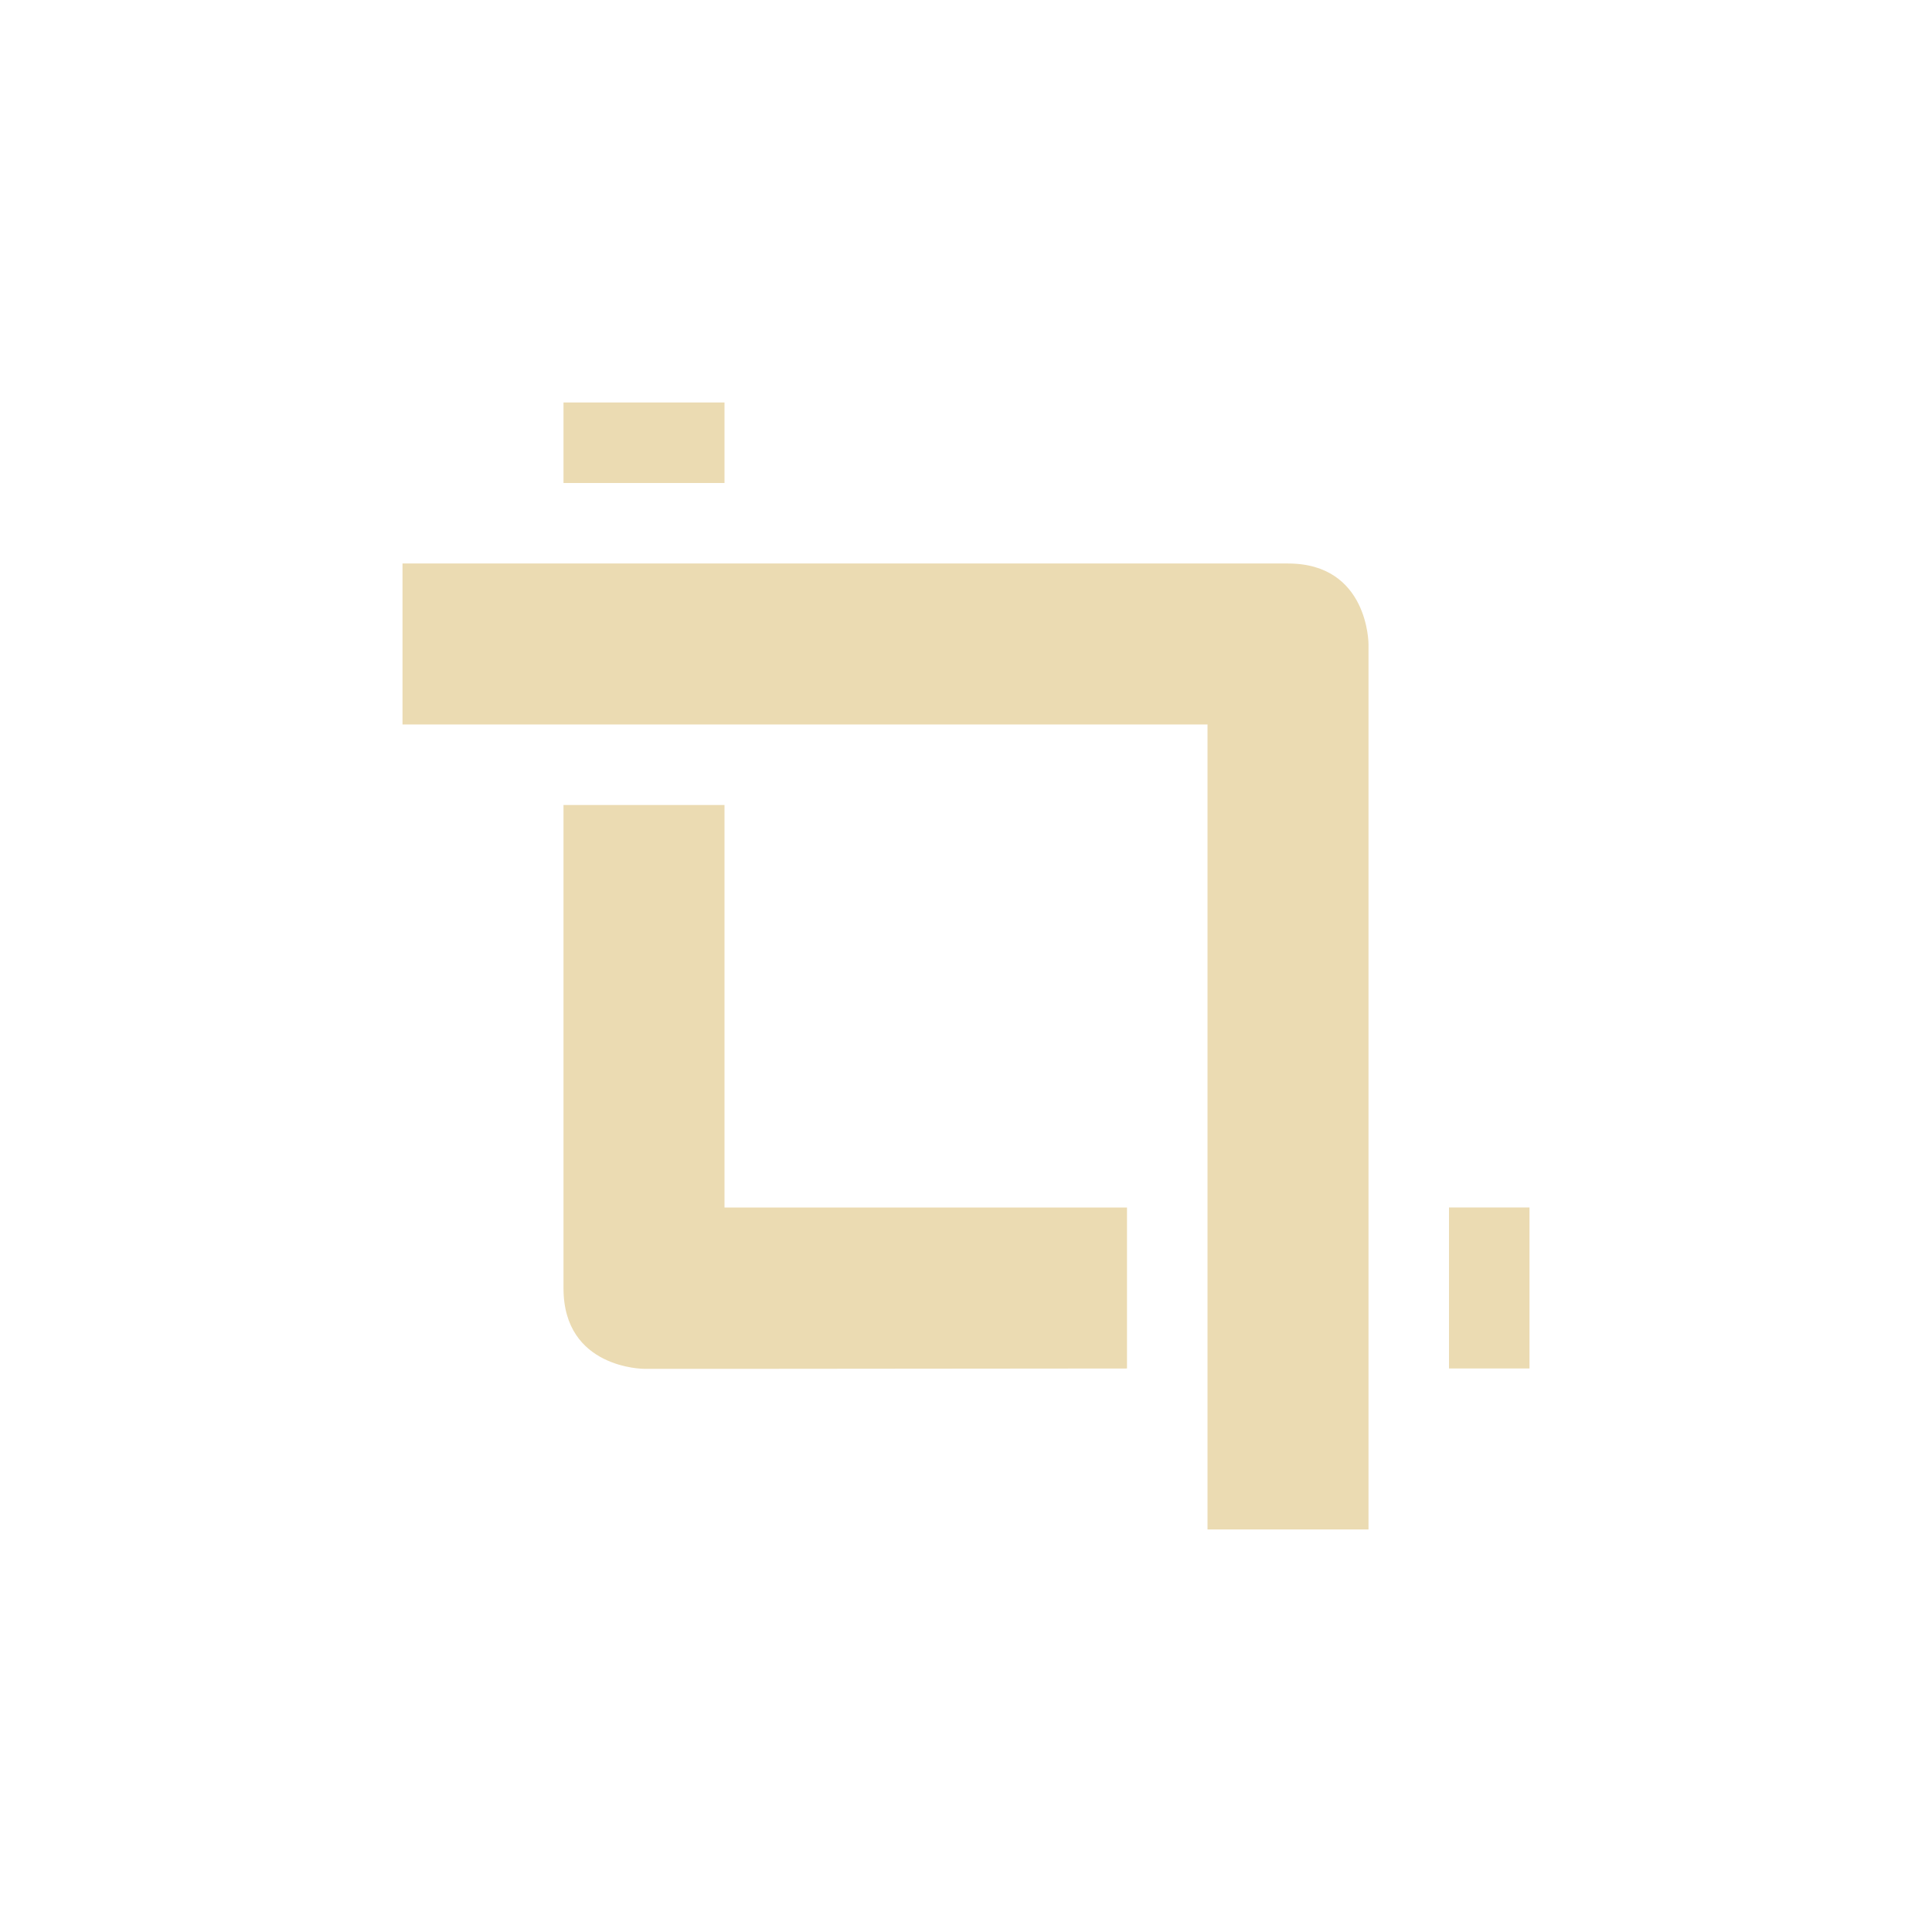 <svg width="24" height="24" version="1.1" viewBox="0 0 24 24" xmlns="http://www.w3.org/2000/svg">
  <defs>
    <style id="current-color-scheme" type="text/css">.ColorScheme-Text { color:#ebdbb2; } .ColorScheme-Highlight { color:#458588; }</style>
  </defs>
  <path class="ColorScheme-Text" d="m7 5v1h2v-1zm-2 2v2h10v10h2v-11s0-1-1-1zm2 3v6.004c0 1 1 1 1 1h1.5l4.5-0.004v-2h-5v-5zm11 5v2h1v-2z" fill="currentColor"/>
</svg>
